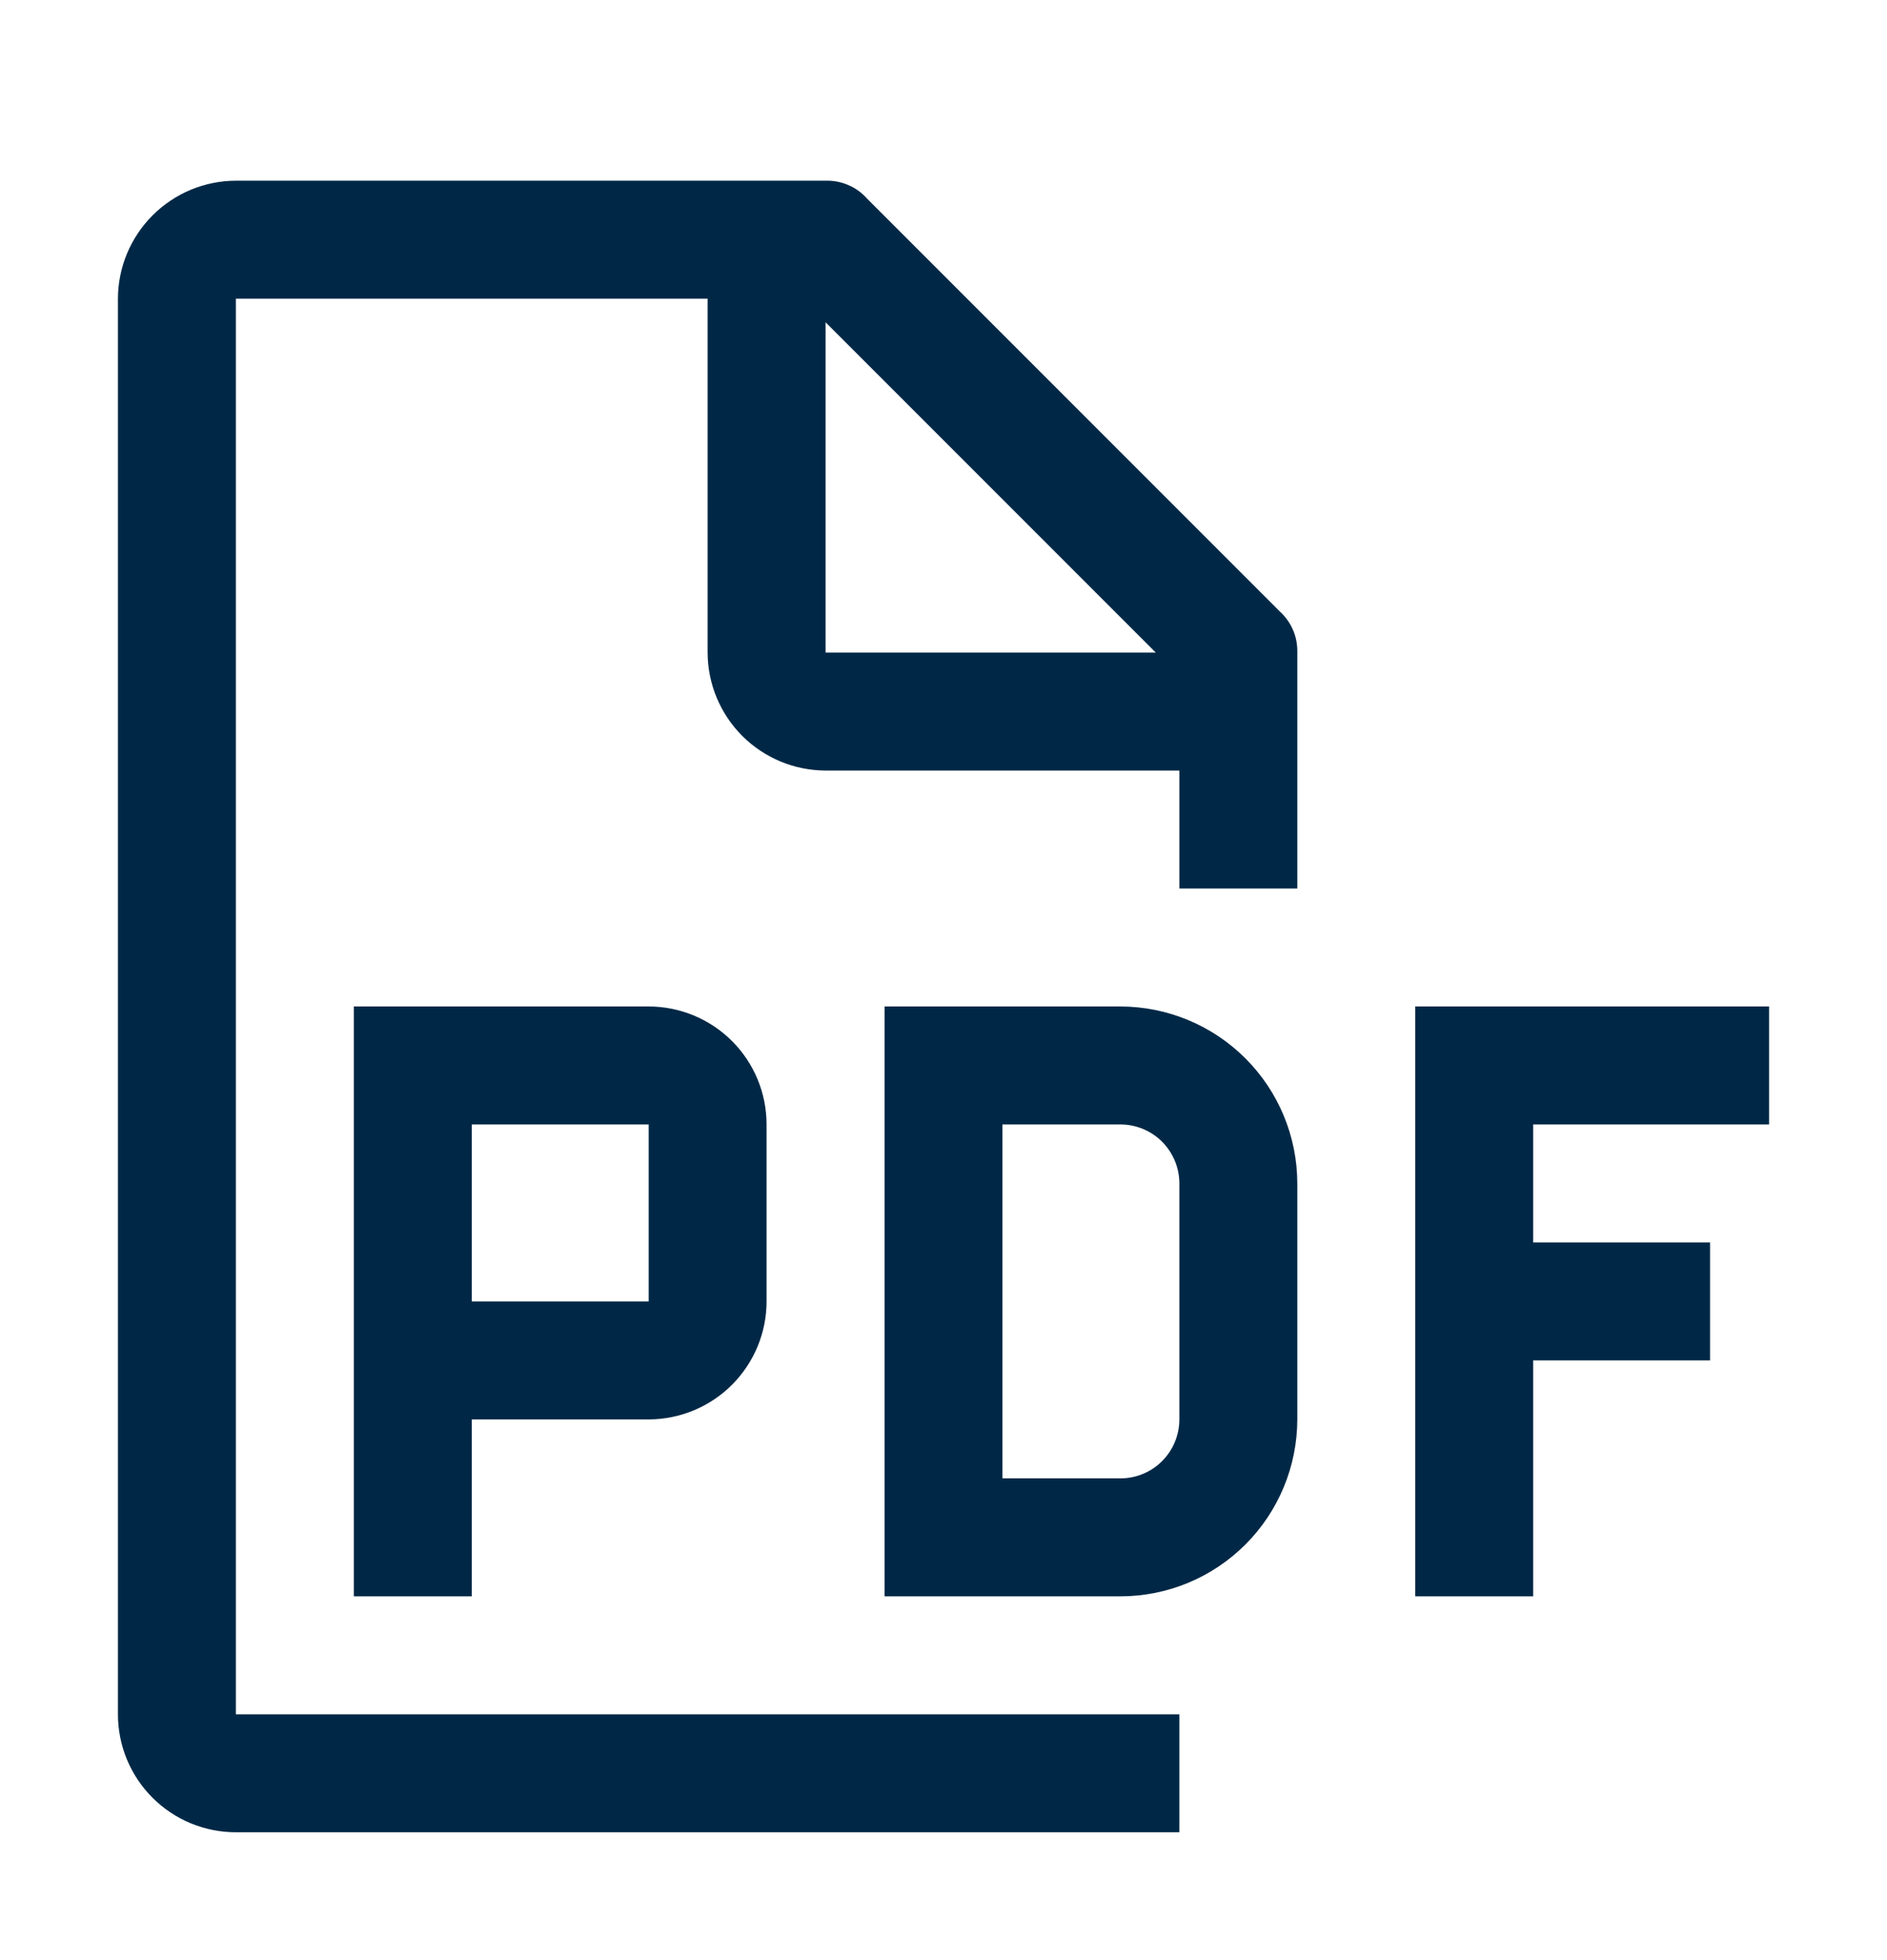 <svg width="26" height="27" viewBox="0 0 26 27" fill="none" xmlns="http://www.w3.org/2000/svg">
<path d="M24.375 15.489V13.864H19.5V21.989H21.125V18.739H23.562V17.114H21.125V15.489H24.375ZM15.438 21.989H12.188V13.864H15.438C16.084 13.865 16.703 14.122 17.16 14.579C17.617 15.036 17.874 15.655 17.875 16.302V19.552C17.874 20.198 17.617 20.818 17.16 21.275C16.703 21.732 16.084 21.989 15.438 21.989ZM13.812 20.364H15.438C15.653 20.364 15.86 20.279 16.012 20.126C16.164 19.974 16.25 19.767 16.25 19.552V16.302C16.25 16.086 16.164 15.88 16.012 15.727C15.86 15.575 15.653 15.489 15.438 15.489H13.812V20.364ZM8.938 13.864H4.875V21.989H6.5V19.552H8.938C9.368 19.551 9.781 19.38 10.086 19.075C10.39 18.77 10.562 18.358 10.562 17.927V15.489C10.562 15.058 10.391 14.645 10.086 14.34C9.782 14.036 9.368 13.864 8.938 13.864ZM6.5 17.927V15.489H8.938L8.938 17.927H6.5Z" fill="#002846"/>
<path d="M17.875 12.239V8.989C17.878 8.882 17.858 8.776 17.816 8.678C17.773 8.58 17.711 8.492 17.631 8.42L11.944 2.733C11.873 2.653 11.785 2.59 11.686 2.548C11.588 2.506 11.482 2.486 11.375 2.489H3.25C2.819 2.49 2.407 2.662 2.102 2.967C1.798 3.271 1.626 3.684 1.625 4.114V23.614C1.625 24.045 1.796 24.458 2.101 24.763C2.406 25.068 2.819 25.239 3.25 25.239H16.25V23.614H3.25V4.114H9.75V8.989C9.751 9.42 9.923 9.832 10.227 10.137C10.532 10.441 10.944 10.613 11.375 10.614H16.25V12.239H17.875ZM11.375 8.989V4.439L15.925 8.989H11.375Z" fill="#002846"/>
</svg>
